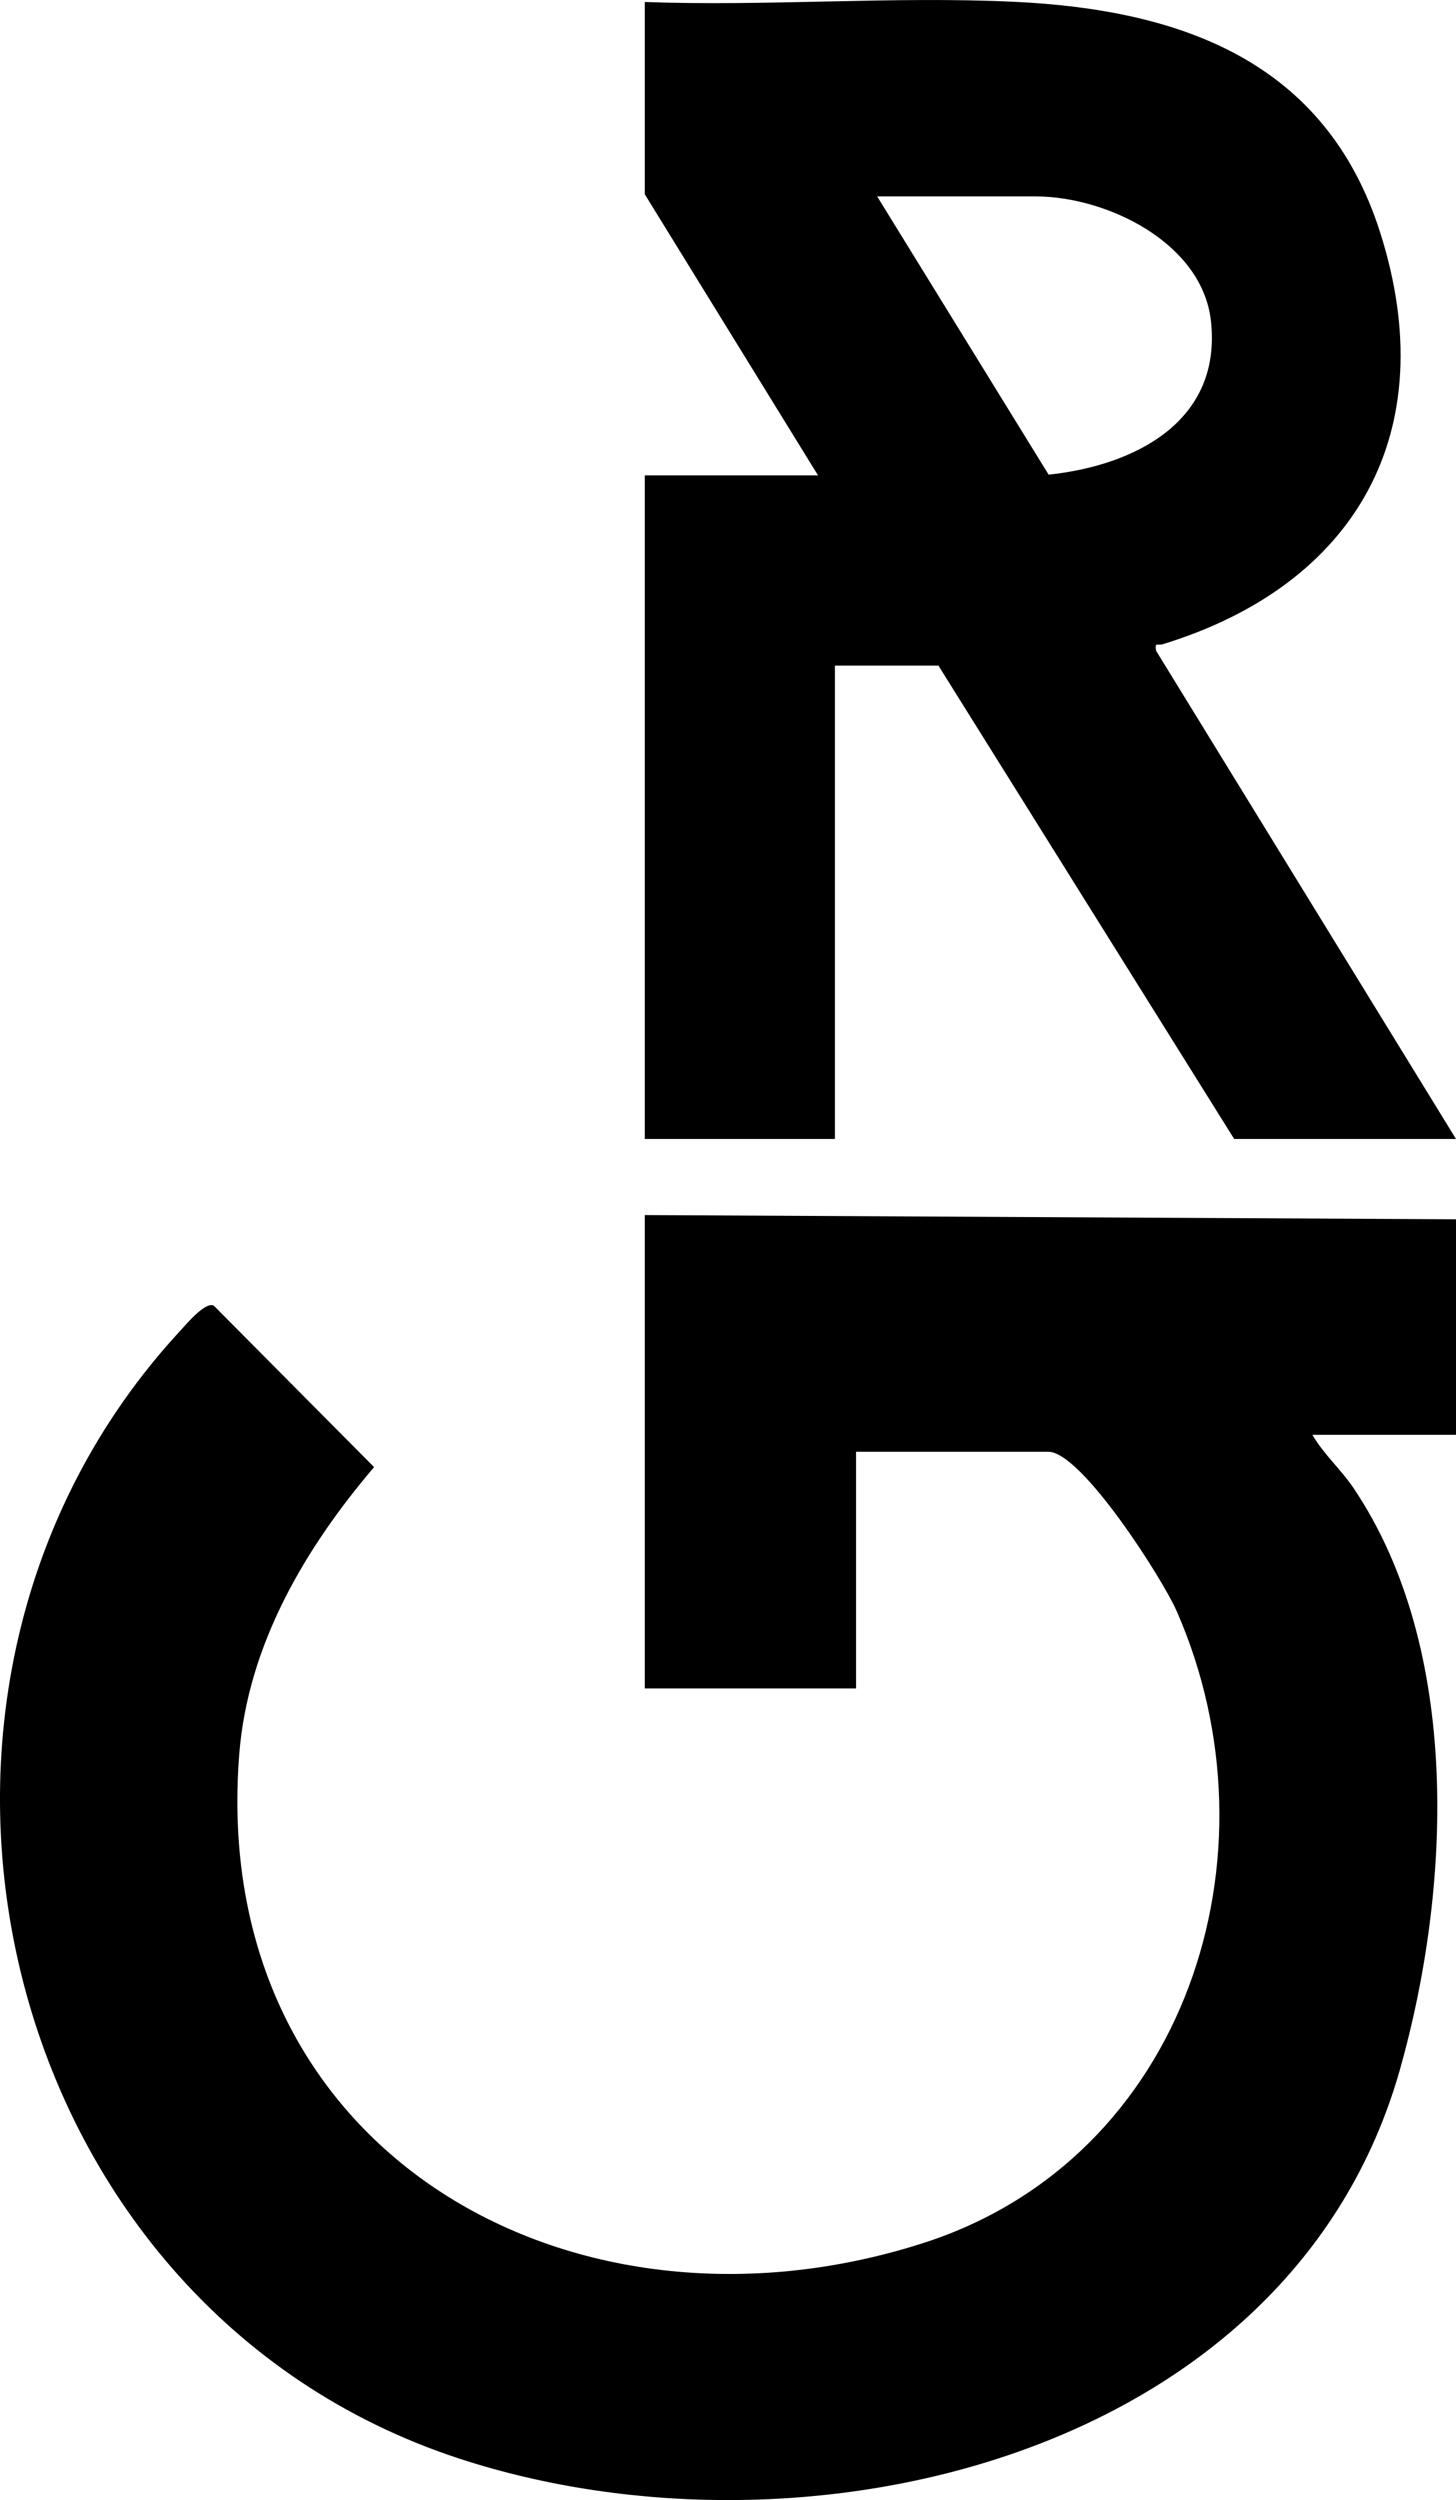 <svg xmlns="http://www.w3.org/2000/svg" id="Layer_2" data-name="Layer 2" viewBox="0 0 344.61 591.51"><g id="Layer_1-2" data-name="Layer 1"><g><path d="M344.61,288.47v51h-34c2.72,4.65,6.81,8.22,9.81,12.69,25.62,38.16,22.99,94.88,10.91,137.52-25.9,91.43-140.48,118.8-222.49,92.06C-1.76,545.67-35.65,399.62,42.58,314.94c1.48-1.61,6.03-7.06,8.02-6.03l37.94,38.2c-16.34,19.18-29.87,42.08-31.91,67.88-7.41,93.47,78,142.52,161.75,115.75,62.45-19.96,85.44-91.97,60.09-149.62-3.29-7.49-22.44-37.64-30.36-37.64h-45.5v56h-50v-112l192,1Z"></path><path d="M152.61.47c28.88,1.07,58.77-1.41,87.54-.04,39.55,1.88,73.61,14.15,86.49,54.51,15.07,47.24-5.7,83.52-51.57,97.52-1.1.34-1.79-.7-1.45,1.5l70.99,115.52h-52.5l-70-112h-24.5v112h-45V112.47h41l-41-66.5V.47ZM207.61,46.47l40.58,65.83c20.45-2.16,41.04-12.61,38.42-36.34-2.05-18.54-24.67-29.49-41.51-29.49h-37.5Z"></path></g></g></svg>